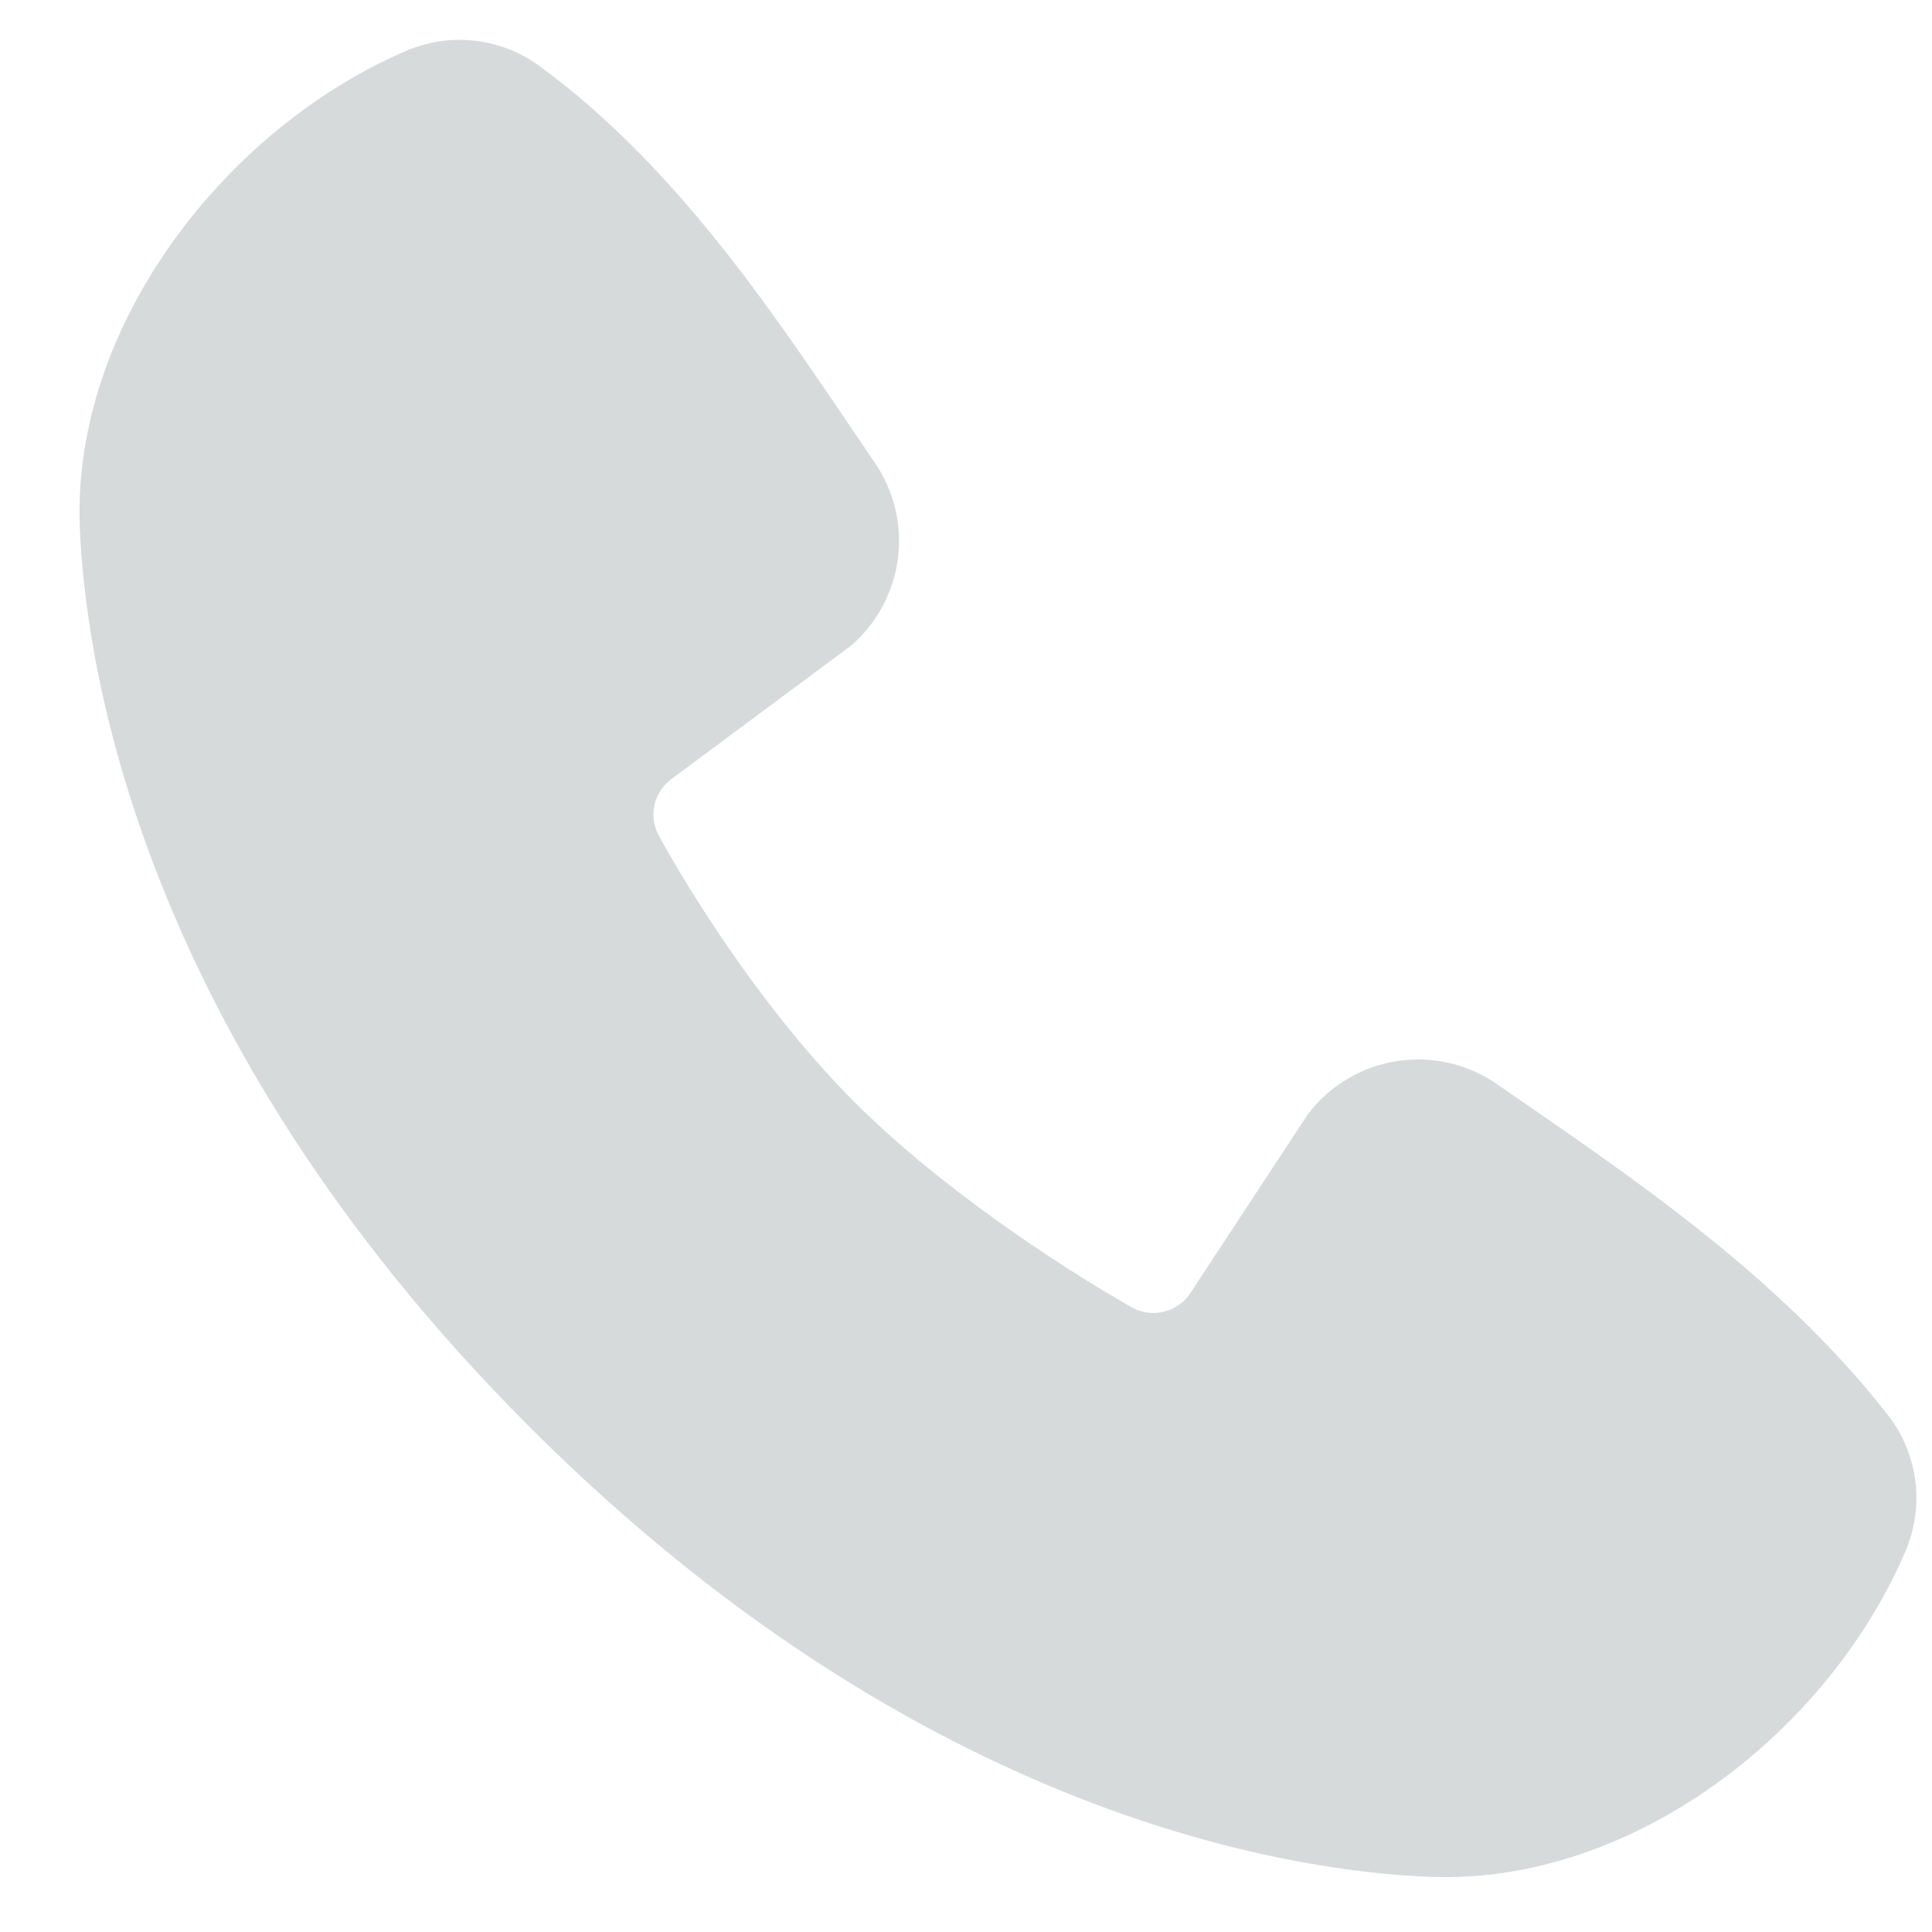 <svg width="21" height="21" viewBox="0 0 21 21" fill="none" xmlns="http://www.w3.org/2000/svg">
<path fill-rule="evenodd" clip-rule="evenodd" d="M15.552 20.401C14.112 20.348 10.031 19.784 5.757 15.511C1.484 11.236 0.921 7.157 0.867 5.716C0.787 3.52 2.469 1.387 4.412 0.554C4.646 0.453 4.902 0.414 5.156 0.442C5.409 0.47 5.651 0.563 5.857 0.713C7.457 1.879 8.561 3.643 9.509 5.03C9.718 5.334 9.807 5.705 9.76 6.071C9.712 6.438 9.532 6.774 9.253 7.016L7.302 8.465C7.208 8.533 7.141 8.633 7.115 8.746C7.089 8.859 7.105 8.978 7.16 9.081C7.602 9.884 8.388 11.079 9.288 11.979C10.188 12.88 11.441 13.718 12.3 14.21C12.408 14.27 12.534 14.287 12.654 14.257C12.774 14.227 12.878 14.152 12.944 14.047L14.214 12.114C14.447 11.804 14.792 11.597 15.175 11.535C15.558 11.473 15.951 11.562 16.27 11.783C17.677 12.757 19.319 13.842 20.521 15.381C20.683 15.588 20.785 15.836 20.819 16.097C20.852 16.358 20.814 16.624 20.71 16.866C19.873 18.819 17.755 20.482 15.552 20.401Z" fill="#D7DADB"/>
</svg>

